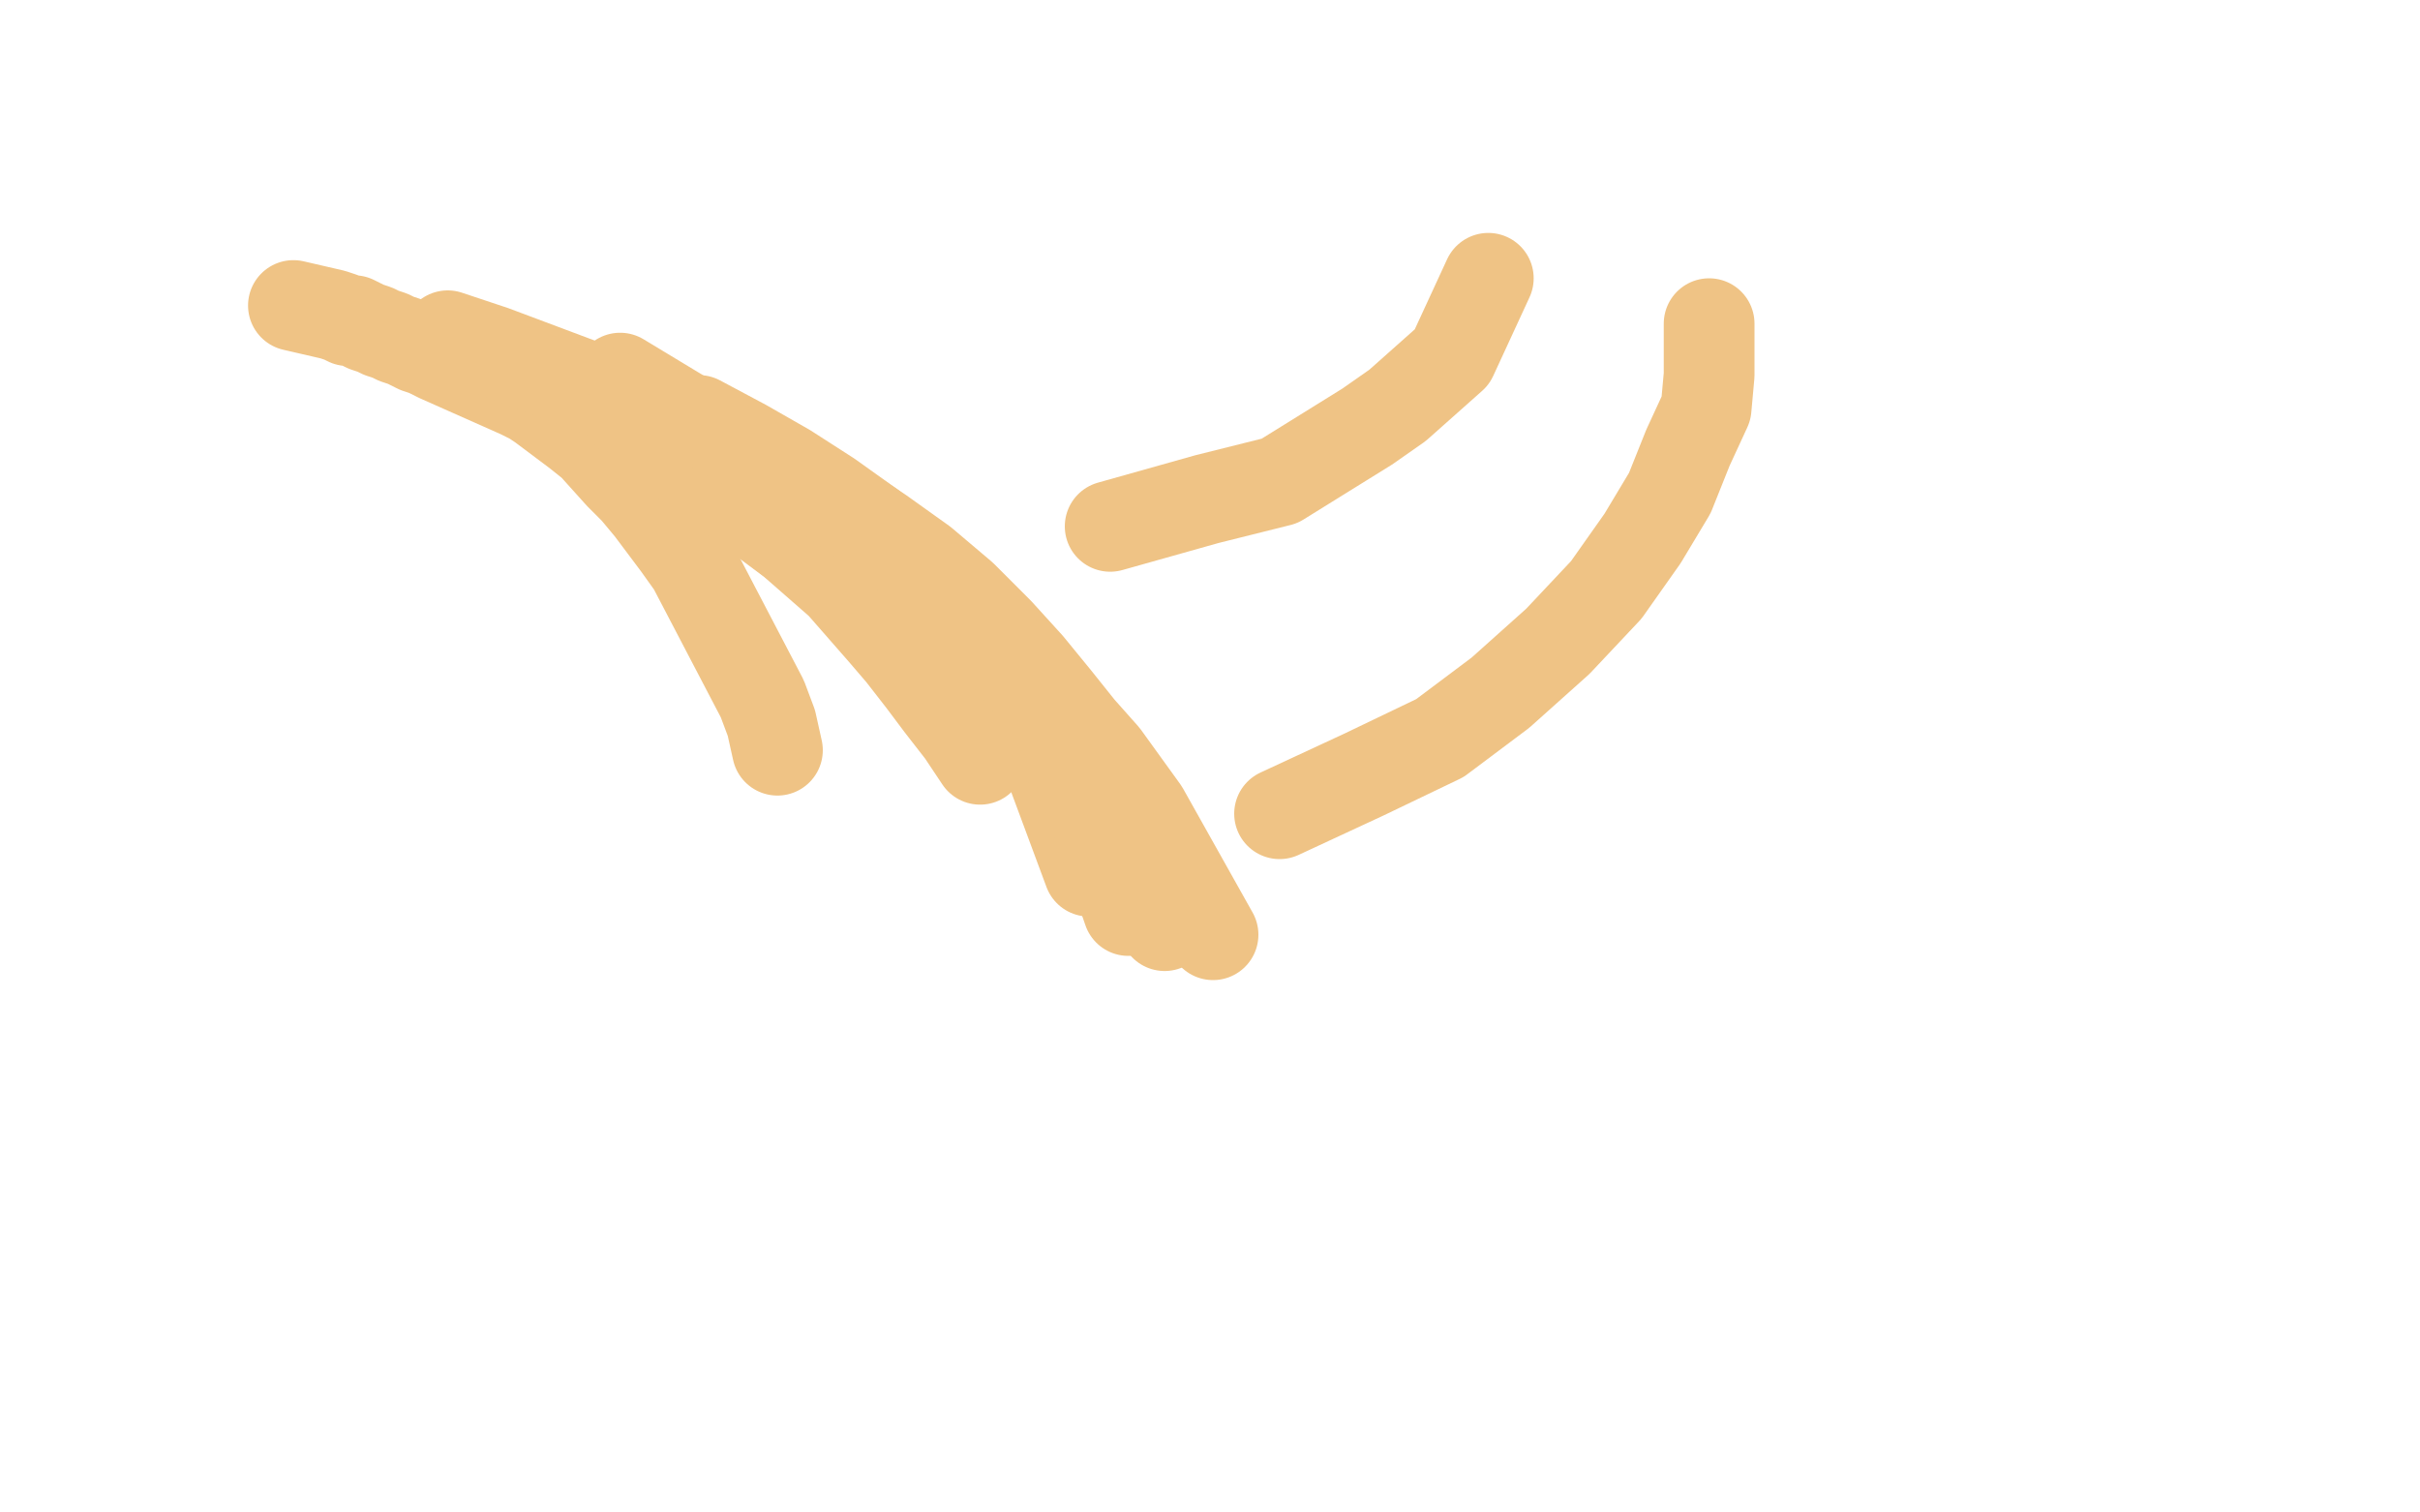 <?xml version="1.0" standalone="no"?>
<!DOCTYPE svg PUBLIC "-//W3C//DTD SVG 1.1//EN"
"http://www.w3.org/Graphics/SVG/1.1/DTD/svg11.dtd">

<svg width="800" height="500" version="1.1" xmlns="http://www.w3.org/2000/svg" xmlns:xlink="http://www.w3.org/1999/xlink" style="stroke-antialiasing: false"><desc>This SVG has been created on https://colorillo.com/</desc><rect x='0' y='0' width='800' height='500' style='fill: rgb(255,255,255); stroke-width:0' /><polyline points="97,101 110,104 110,104 113,105 113,105 115,106 115,106 117,106 117,106 119,107 119,107 121,108 121,108 124,109 124,109 126,110 126,110 129,111 129,111 131,112 131,112 134,113 134,113 138,115 138,115 141,116 141,116 145,118 145,118 172,130 176,132 179,134 191,143 196,147 205,157 210,162 215,168 224,180 229,187 252,231 255,239 257,248" style="fill: none; stroke: #efc385; stroke-width: 30; stroke-linejoin: round; stroke-linecap: round; stroke-antialiasing: false; stroke-antialias: 0; opacity: 1.0"/>
<polyline points="360,288 347,253 347,253" style="fill: none; stroke: #efc385; stroke-width: 30; stroke-linejoin: round; stroke-linecap: round; stroke-antialiasing: false; stroke-antialias: 0; opacity: 1.0"/>
<polyline points="205,125 253,154 253,154 261,159 261,159 268,164 268,164 275,170 275,170 282,177 282,177 290,185 290,185 297,194 297,194 305,205 305,205" style="fill: none; stroke: #efc385; stroke-width: 30; stroke-linejoin: round; stroke-linecap: round; stroke-antialiasing: false; stroke-antialias: 0; opacity: 1.0"/>
<polyline points="401,309 378,268 378,268 365,250 365,250 357,241 357,241 349,231 349,231 340,220 340,220 330,209 330,209 318,197 318,197 305,186 305,186 291,176 291,176 276,166 276,166 261,157 261,157 211,134 163,116 148,111" style="fill: none; stroke: #efc385; stroke-width: 30; stroke-linejoin: round; stroke-linecap: round; stroke-antialiasing: false; stroke-antialias: 0; opacity: 1.0"/>
<polyline points="208,137 248,168 248,168 257,175 257,175 266,182 266,182 276,190 276,190 285,198 285,198 294,206 294,206 303,215 303,215 313,225 313,225 323,235 323,235" style="fill: none; stroke: #efc385; stroke-width: 30; stroke-linejoin: round; stroke-linecap: round; stroke-antialiasing: false; stroke-antialias: 0; opacity: 1.0"/>
<polyline points="385,306 359,260 359,260 352,250 352,250 344,239 344,239 336,228 336,228 326,218 326,218 315,207 315,207 304,196 304,196 292,185 292,185 278,175 278,175 264,166 264,166 250,157 250,157" style="fill: none; stroke: #efc385; stroke-width: 30; stroke-linejoin: round; stroke-linecap: round; stroke-antialiasing: false; stroke-antialias: 0; opacity: 1.0"/>
<polyline points="215,144 262,179 262,179 270,186 270,186 278,193 278,193 285,201 285,201 292,209 292,209 298,216 298,216 305,225 305,225 311,233 311,233 318,242 318,242 324,251 324,251" style="fill: none; stroke: #efc385; stroke-width: 30; stroke-linejoin: round; stroke-linecap: round; stroke-antialiasing: false; stroke-antialias: 0; opacity: 1.0"/>
<polyline points="373,301 355,249 355,249 349,238 349,238 342,228 342,228 333,217 333,217 323,206 323,206 312,195 312,195 300,184 300,184 288,174 288,174 274,164 274,164 260,155 260,155 246,147 246,147 231,139 231,139" style="fill: none; stroke: #efc385; stroke-width: 30; stroke-linejoin: round; stroke-linecap: round; stroke-antialiasing: false; stroke-antialias: 0; opacity: 1.0"/>
<polyline points="492,92 480,118 480,118 462,134 462,134 452,141 452,141 423,159 423,159 399,165 399,165 367,174 367,174" style="fill: none; stroke: #efc385; stroke-width: 30; stroke-linejoin: round; stroke-linecap: round; stroke-antialiasing: false; stroke-antialias: 0; opacity: 1.0"/>
<polyline points="565,107 565,124 565,124 564,135 564,135 558,148 558,148 552,163 552,163 543,178 543,178 531,195 531,195 515,212 515,212 496,229 496,229 476,244 476,244 451,256 451,256 423,269 423,269" style="fill: none; stroke: #efc385; stroke-width: 30; stroke-linejoin: round; stroke-linecap: round; stroke-antialiasing: false; stroke-antialias: 0; opacity: 1.0"/>
</svg>
